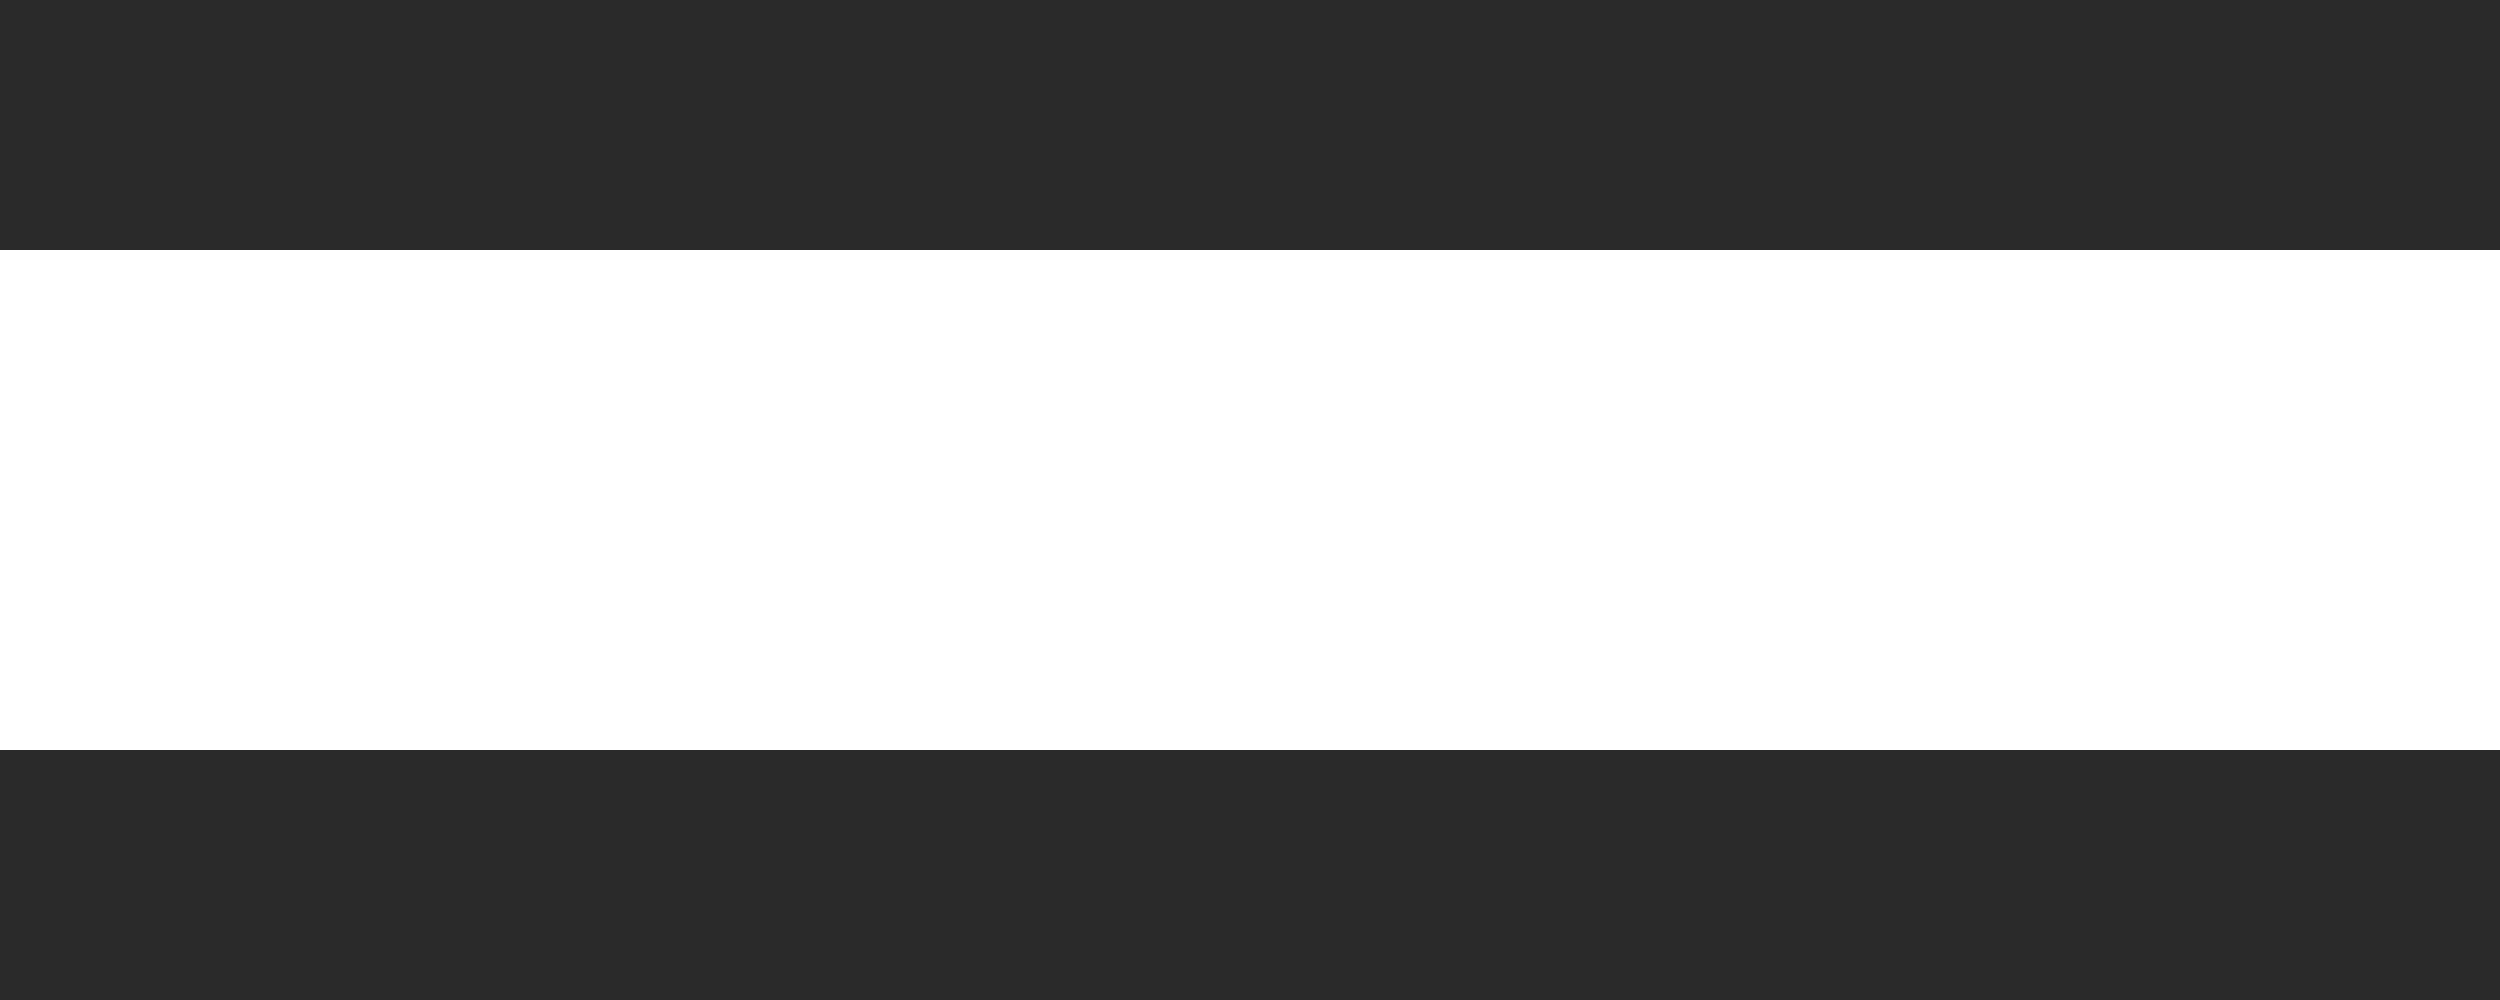 <?xml version="1.0" encoding="UTF-8"?> <svg xmlns="http://www.w3.org/2000/svg" width="20" height="8" viewBox="0 0 20 8" fill="none"><path d="M0 1H20" stroke="#2A2A2A" stroke-width="2"></path><path d="M0 7H20" stroke="#2A2A2A" stroke-width="2"></path></svg> 